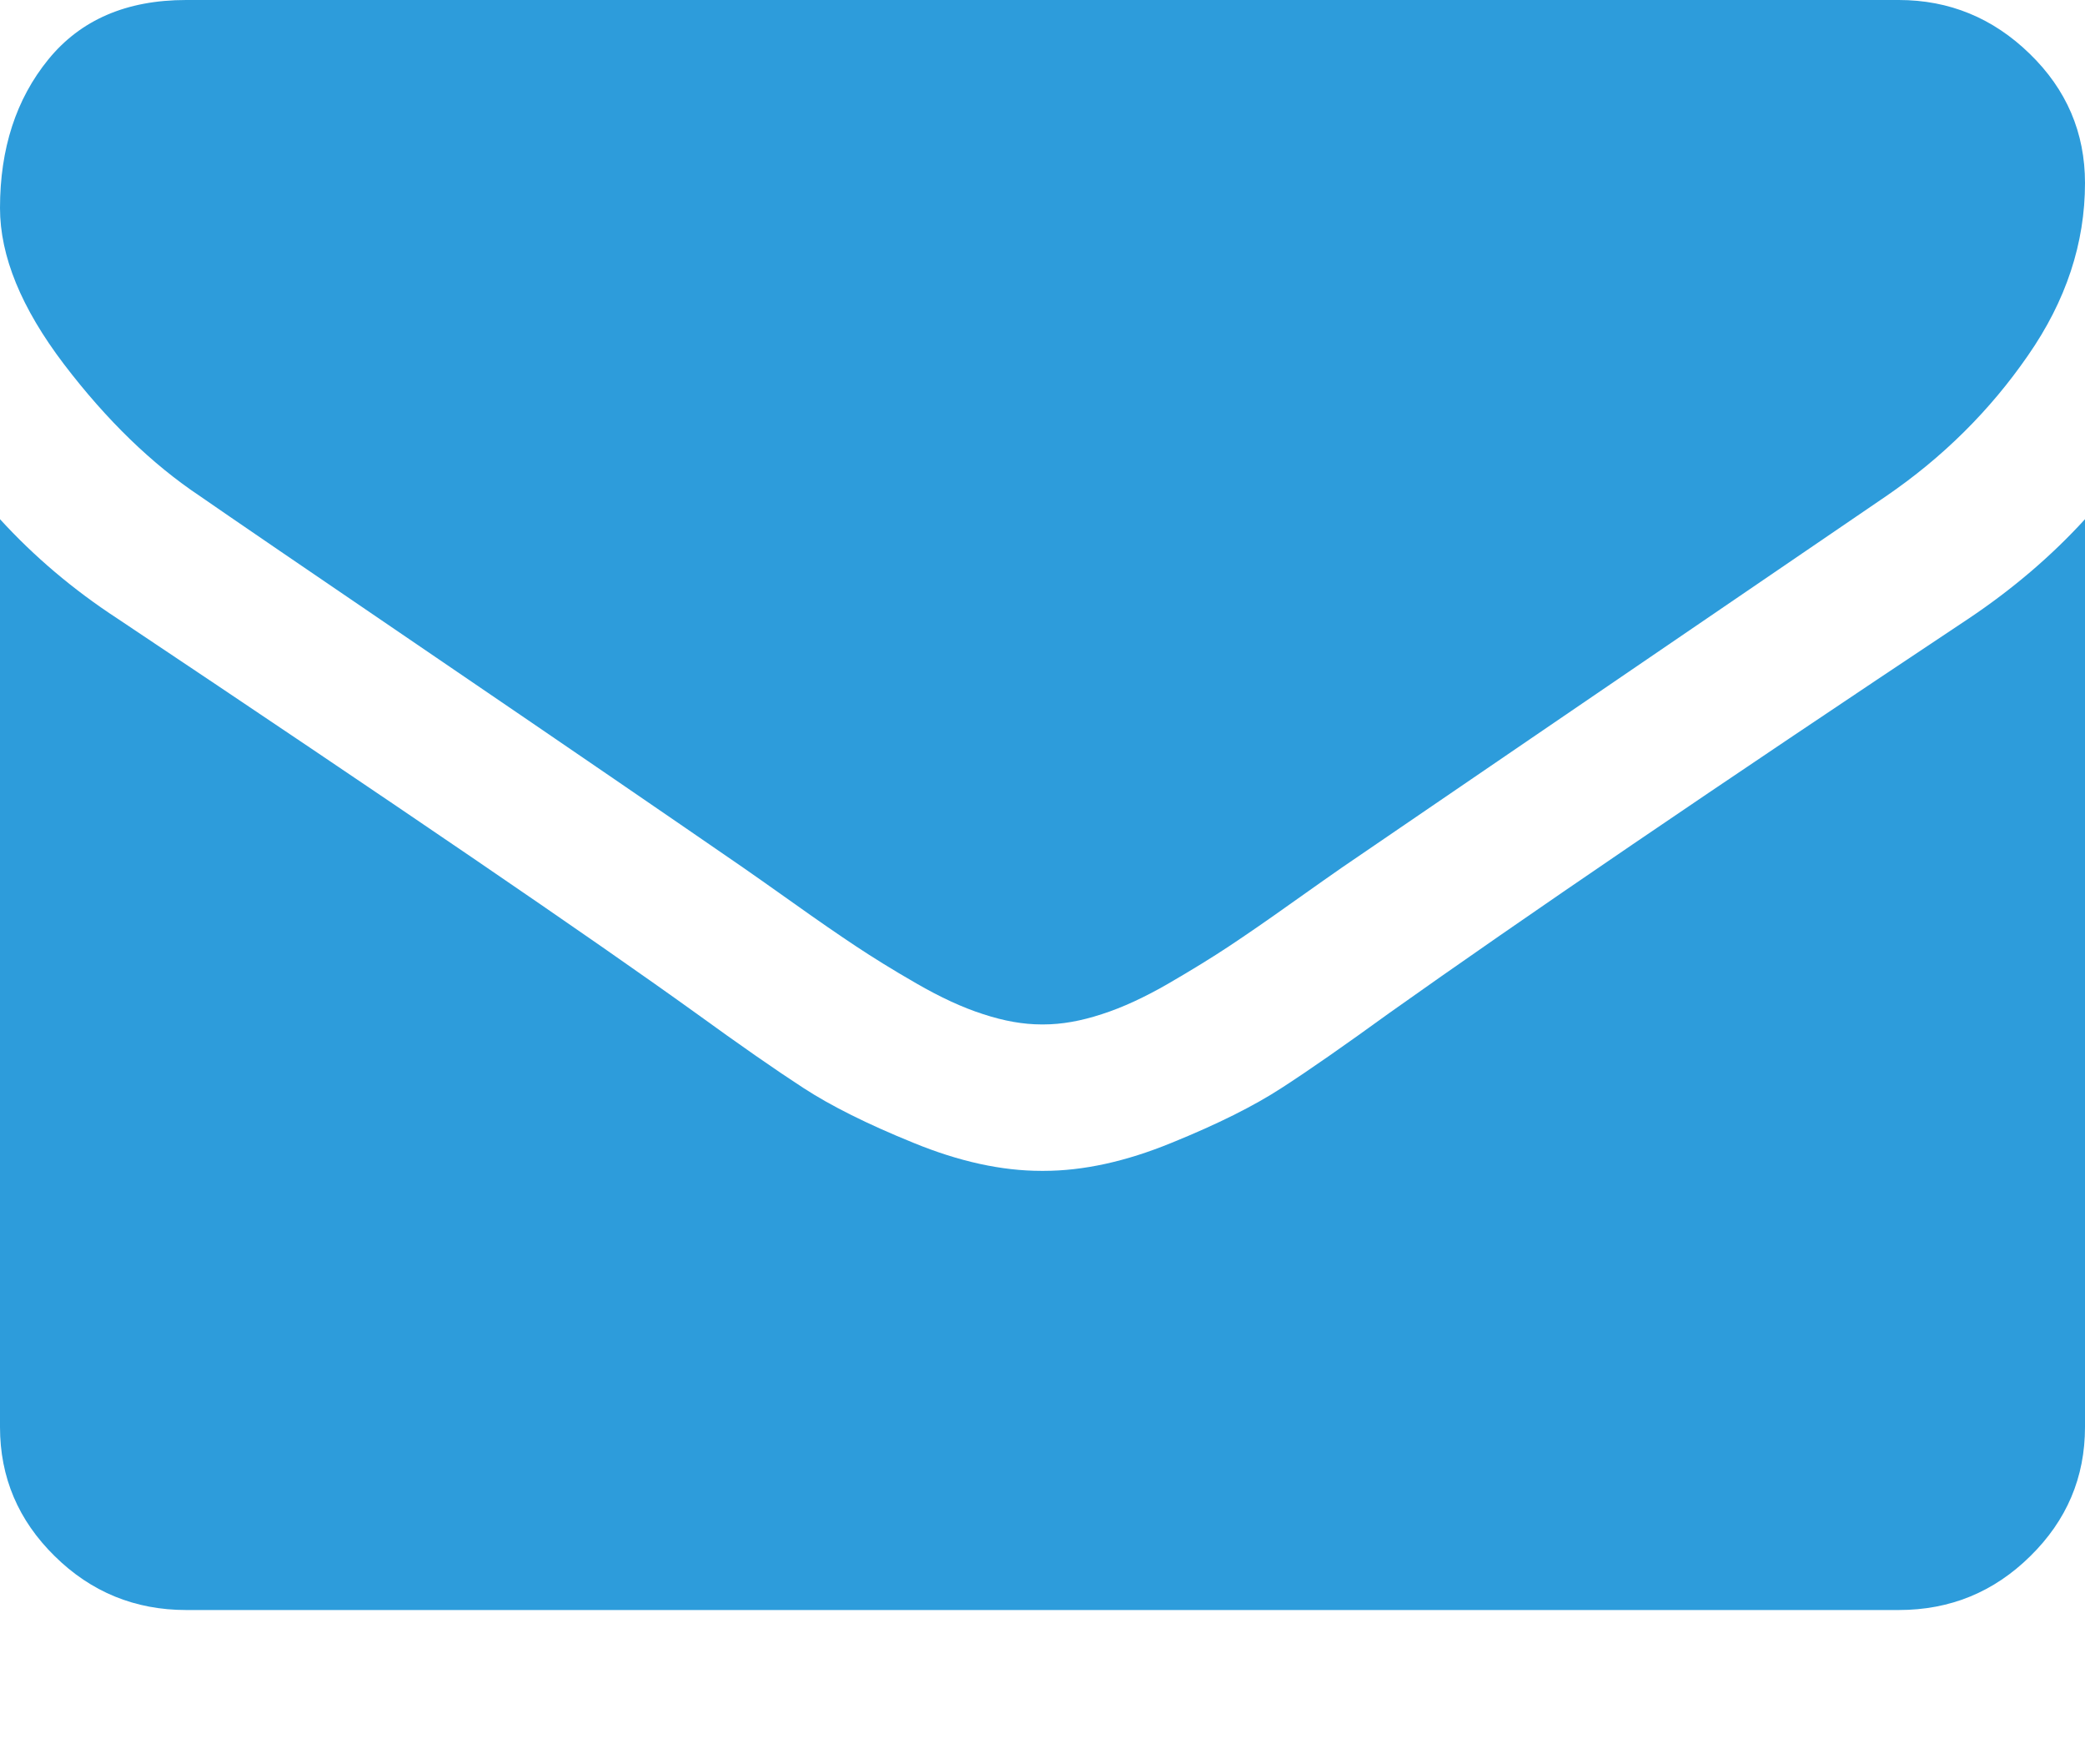 <?xml version="1.0" encoding="UTF-8"?> <svg xmlns="http://www.w3.org/2000/svg" width="13" height="11" viewBox="0 0 13 11" fill="none"> <path d="M1.248 3.094C1.412 3.208 1.908 3.547 2.735 4.11C3.562 4.673 4.195 5.107 4.636 5.411C4.684 5.444 4.787 5.517 4.944 5.628C5.101 5.74 5.232 5.83 5.336 5.899C5.44 5.968 5.565 6.046 5.713 6.131C5.86 6.216 5.999 6.281 6.13 6.323C6.261 6.366 6.381 6.387 6.493 6.387H6.5H6.507C6.619 6.387 6.739 6.366 6.87 6.323C7.001 6.281 7.14 6.216 7.287 6.131C7.435 6.045 7.56 5.968 7.664 5.899C7.768 5.83 7.899 5.74 8.056 5.628C8.213 5.517 8.316 5.444 8.364 5.411C8.809 5.107 9.941 4.334 11.759 3.094C12.113 2.852 12.408 2.559 12.644 2.217C12.882 1.875 13 1.516 13 1.141C13 0.827 12.885 0.558 12.655 0.335C12.426 0.112 12.153 0 11.839 0H1.161C0.788 0 0.502 0.124 0.301 0.371C0.1 0.618 0 0.927 0 1.297C0 1.597 0.133 1.921 0.399 2.271C0.665 2.62 0.948 2.894 1.248 3.094Z" fill="#2D9CDB"></path> <path d="M12.274 3.857C10.688 4.912 9.484 5.732 8.662 6.316C8.386 6.516 8.163 6.672 7.991 6.783C7.819 6.895 7.591 7.009 7.305 7.125C7.02 7.242 6.754 7.3 6.507 7.3H6.5H6.493C6.246 7.3 5.98 7.242 5.695 7.125C5.409 7.009 5.181 6.895 5.009 6.783C4.838 6.672 4.614 6.516 4.338 6.316C3.685 5.846 2.483 5.026 0.733 3.857C0.457 3.677 0.213 3.47 0 3.237V8.897C0 9.211 0.114 9.479 0.341 9.702C0.568 9.926 0.842 10.038 1.161 10.038H11.839C12.159 10.038 12.432 9.926 12.659 9.702C12.886 9.479 13 9.211 13 8.897V3.237C12.792 3.465 12.55 3.672 12.274 3.857Z" fill="#2D9CDB"></path> </svg> 